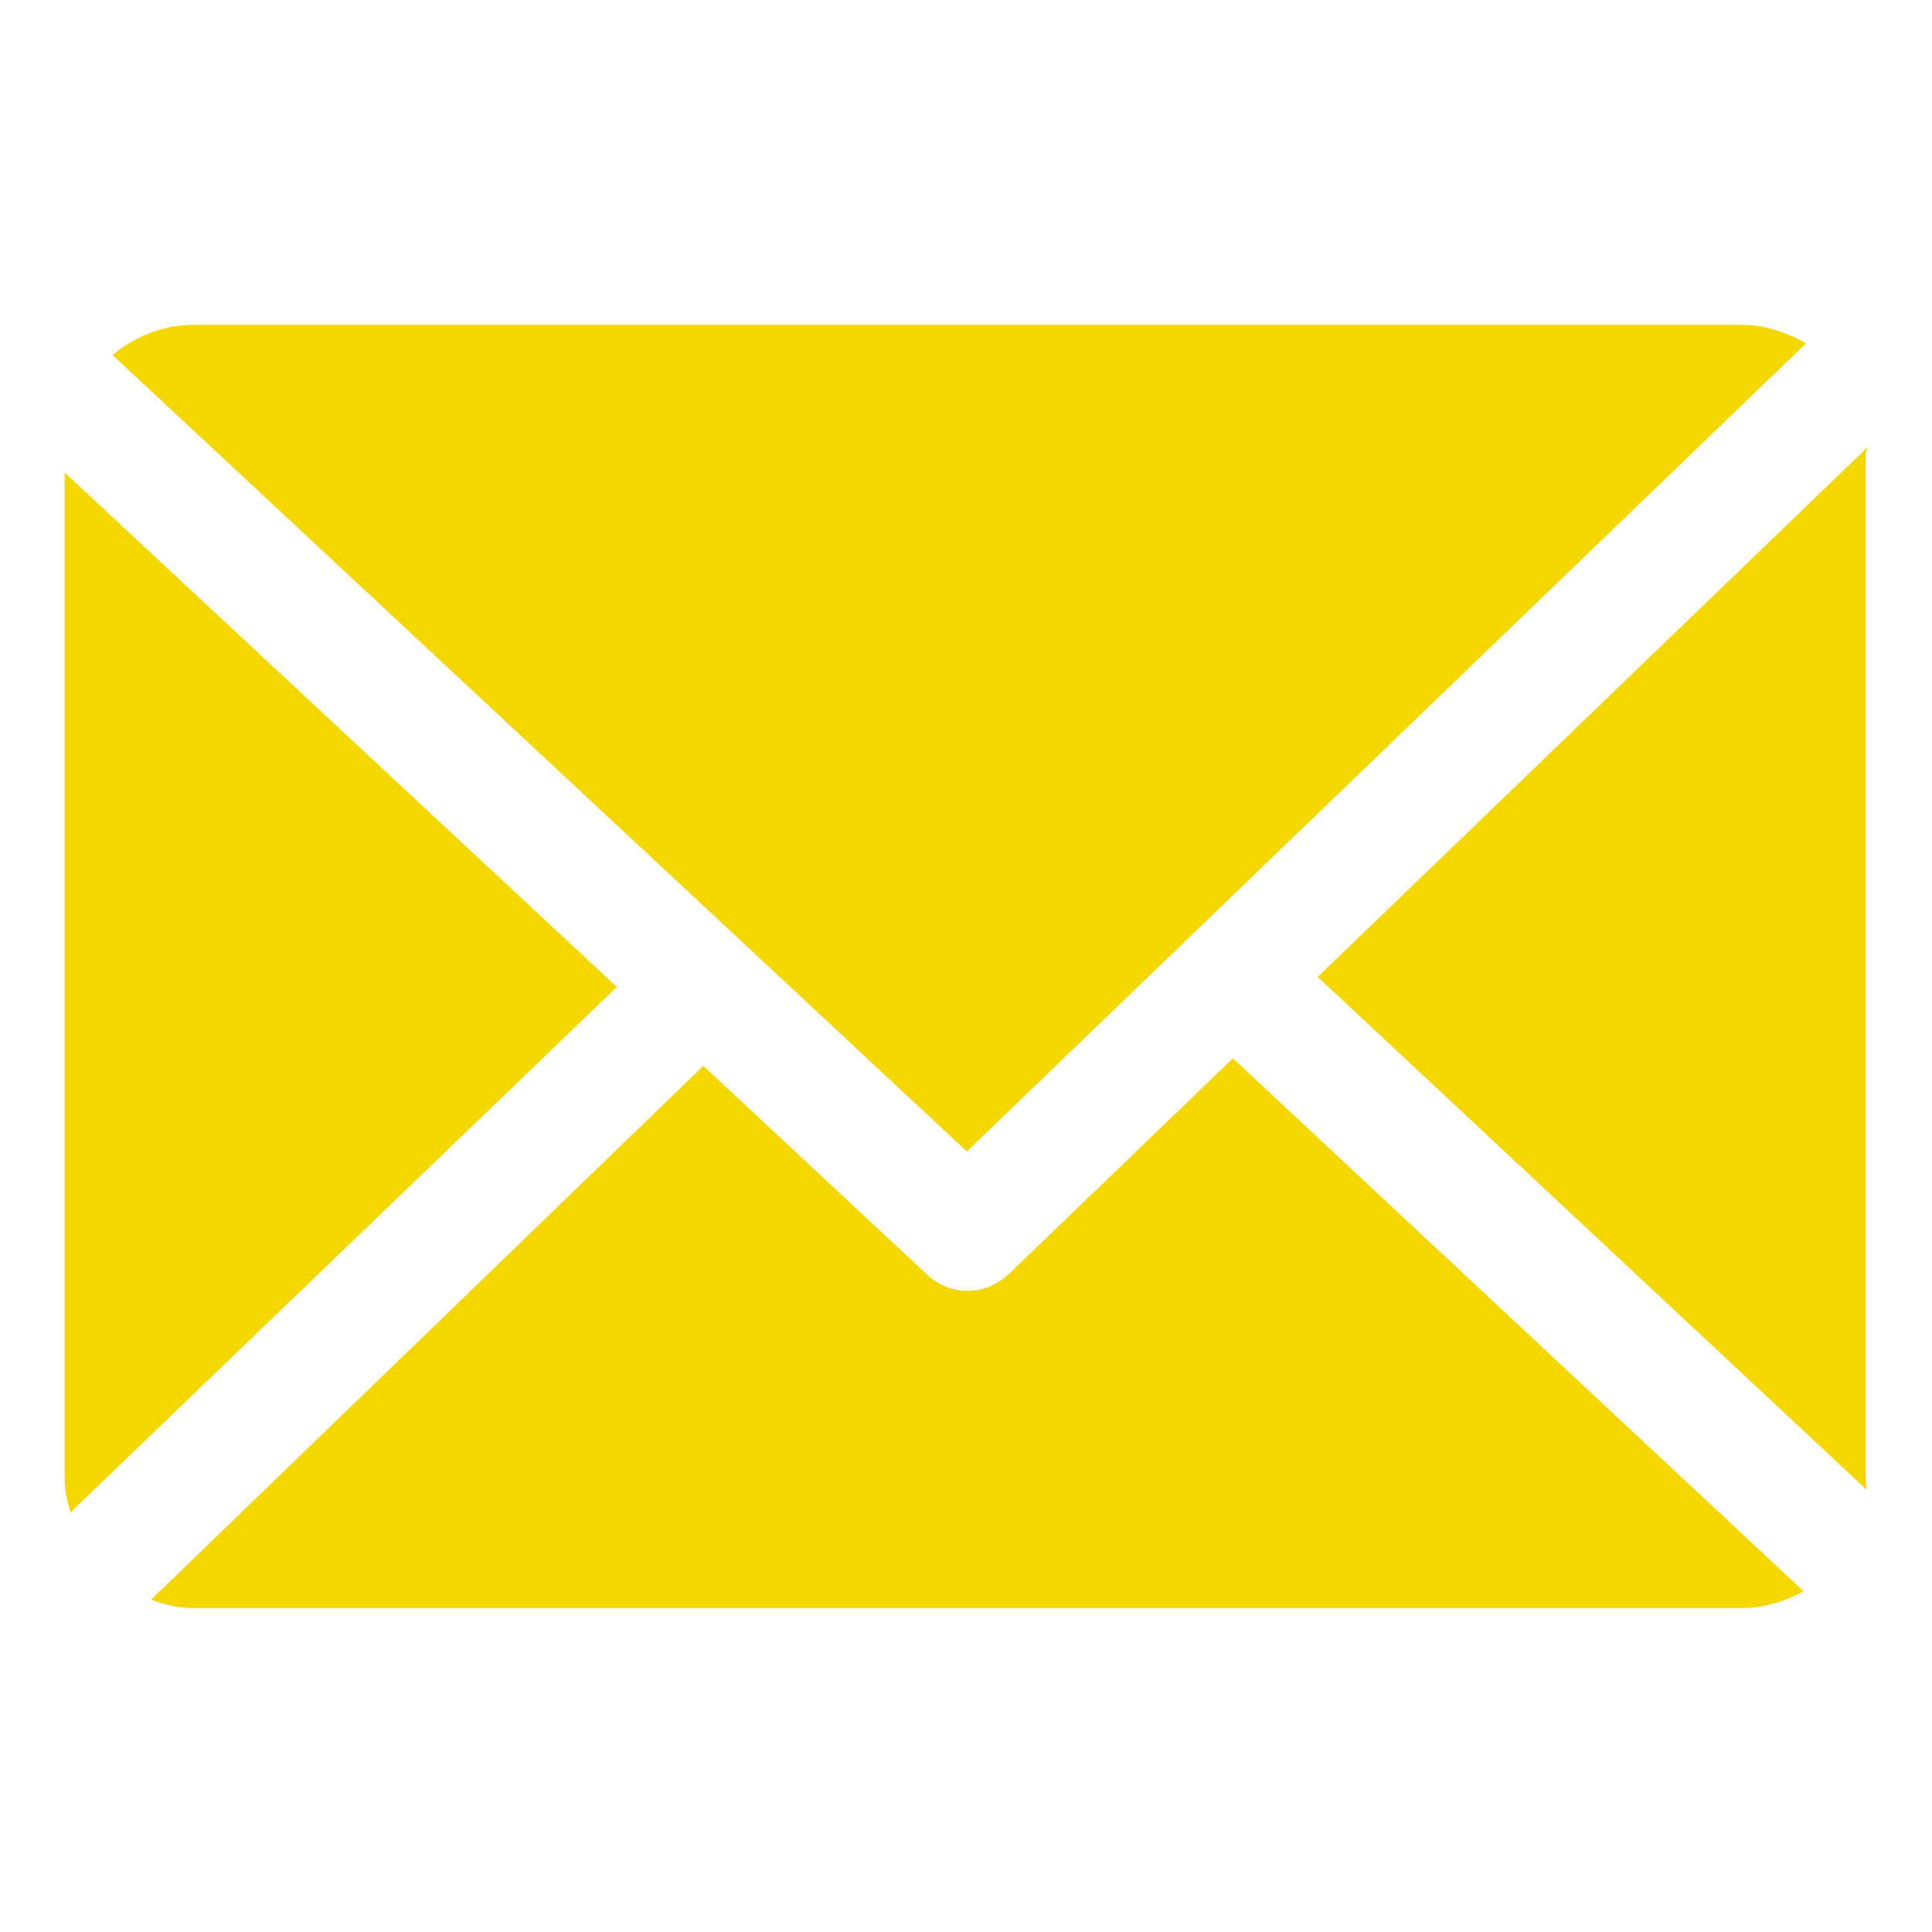 <?xml version="1.0" encoding="utf-8"?>
<!-- Generator: Adobe Illustrator 22.1.0, SVG Export Plug-In . SVG Version: 6.00 Build 0)  -->
<svg version="1.1" id="Capa_1" xmlns="http://www.w3.org/2000/svg" xmlns:xlink="http://www.w3.org/1999/xlink" x="0px" y="0px"
	 viewBox="0 0 230.2 230.2" style="enable-background:new 0 0 230.2 230.2;" xml:space="preserve">
<style type="text/css">
	.st0{fill:#F5D700;}
</style>
<g>
	<path class="st0" d="M222.3,54c0-0.2,0.2-0.5,0.2-0.7l-65.5,63.1l65.4,61.1c0-0.4-0.1-0.9-0.1-1.3L222.3,54L222.3,54z"/>
	<path class="st0" d="M146.9,126.1l-26.7,25.7c-1.4,1.3-3.1,2-4.9,2c-1.7,0-3.4-0.6-4.8-1.9l-26.7-24.9L18,190.6
		c1.6,0.6,3.3,1,5.1,1h184.4c2.7,0,5.2-0.8,7.4-2L146.9,126.1z"/>
	<path class="st0" d="M115.2,137.2l100-96.3c-2.3-1.3-4.9-2.2-7.7-2.2H23.1c-3.7,0-7,1.4-9.7,3.6L115.2,137.2z"/>
	<path class="st0" d="M7.7,56.3v119.9c0,1.4,0.3,2.7,0.7,4l65.1-62.6L7.7,56.3z"/>
</g>
</svg>
